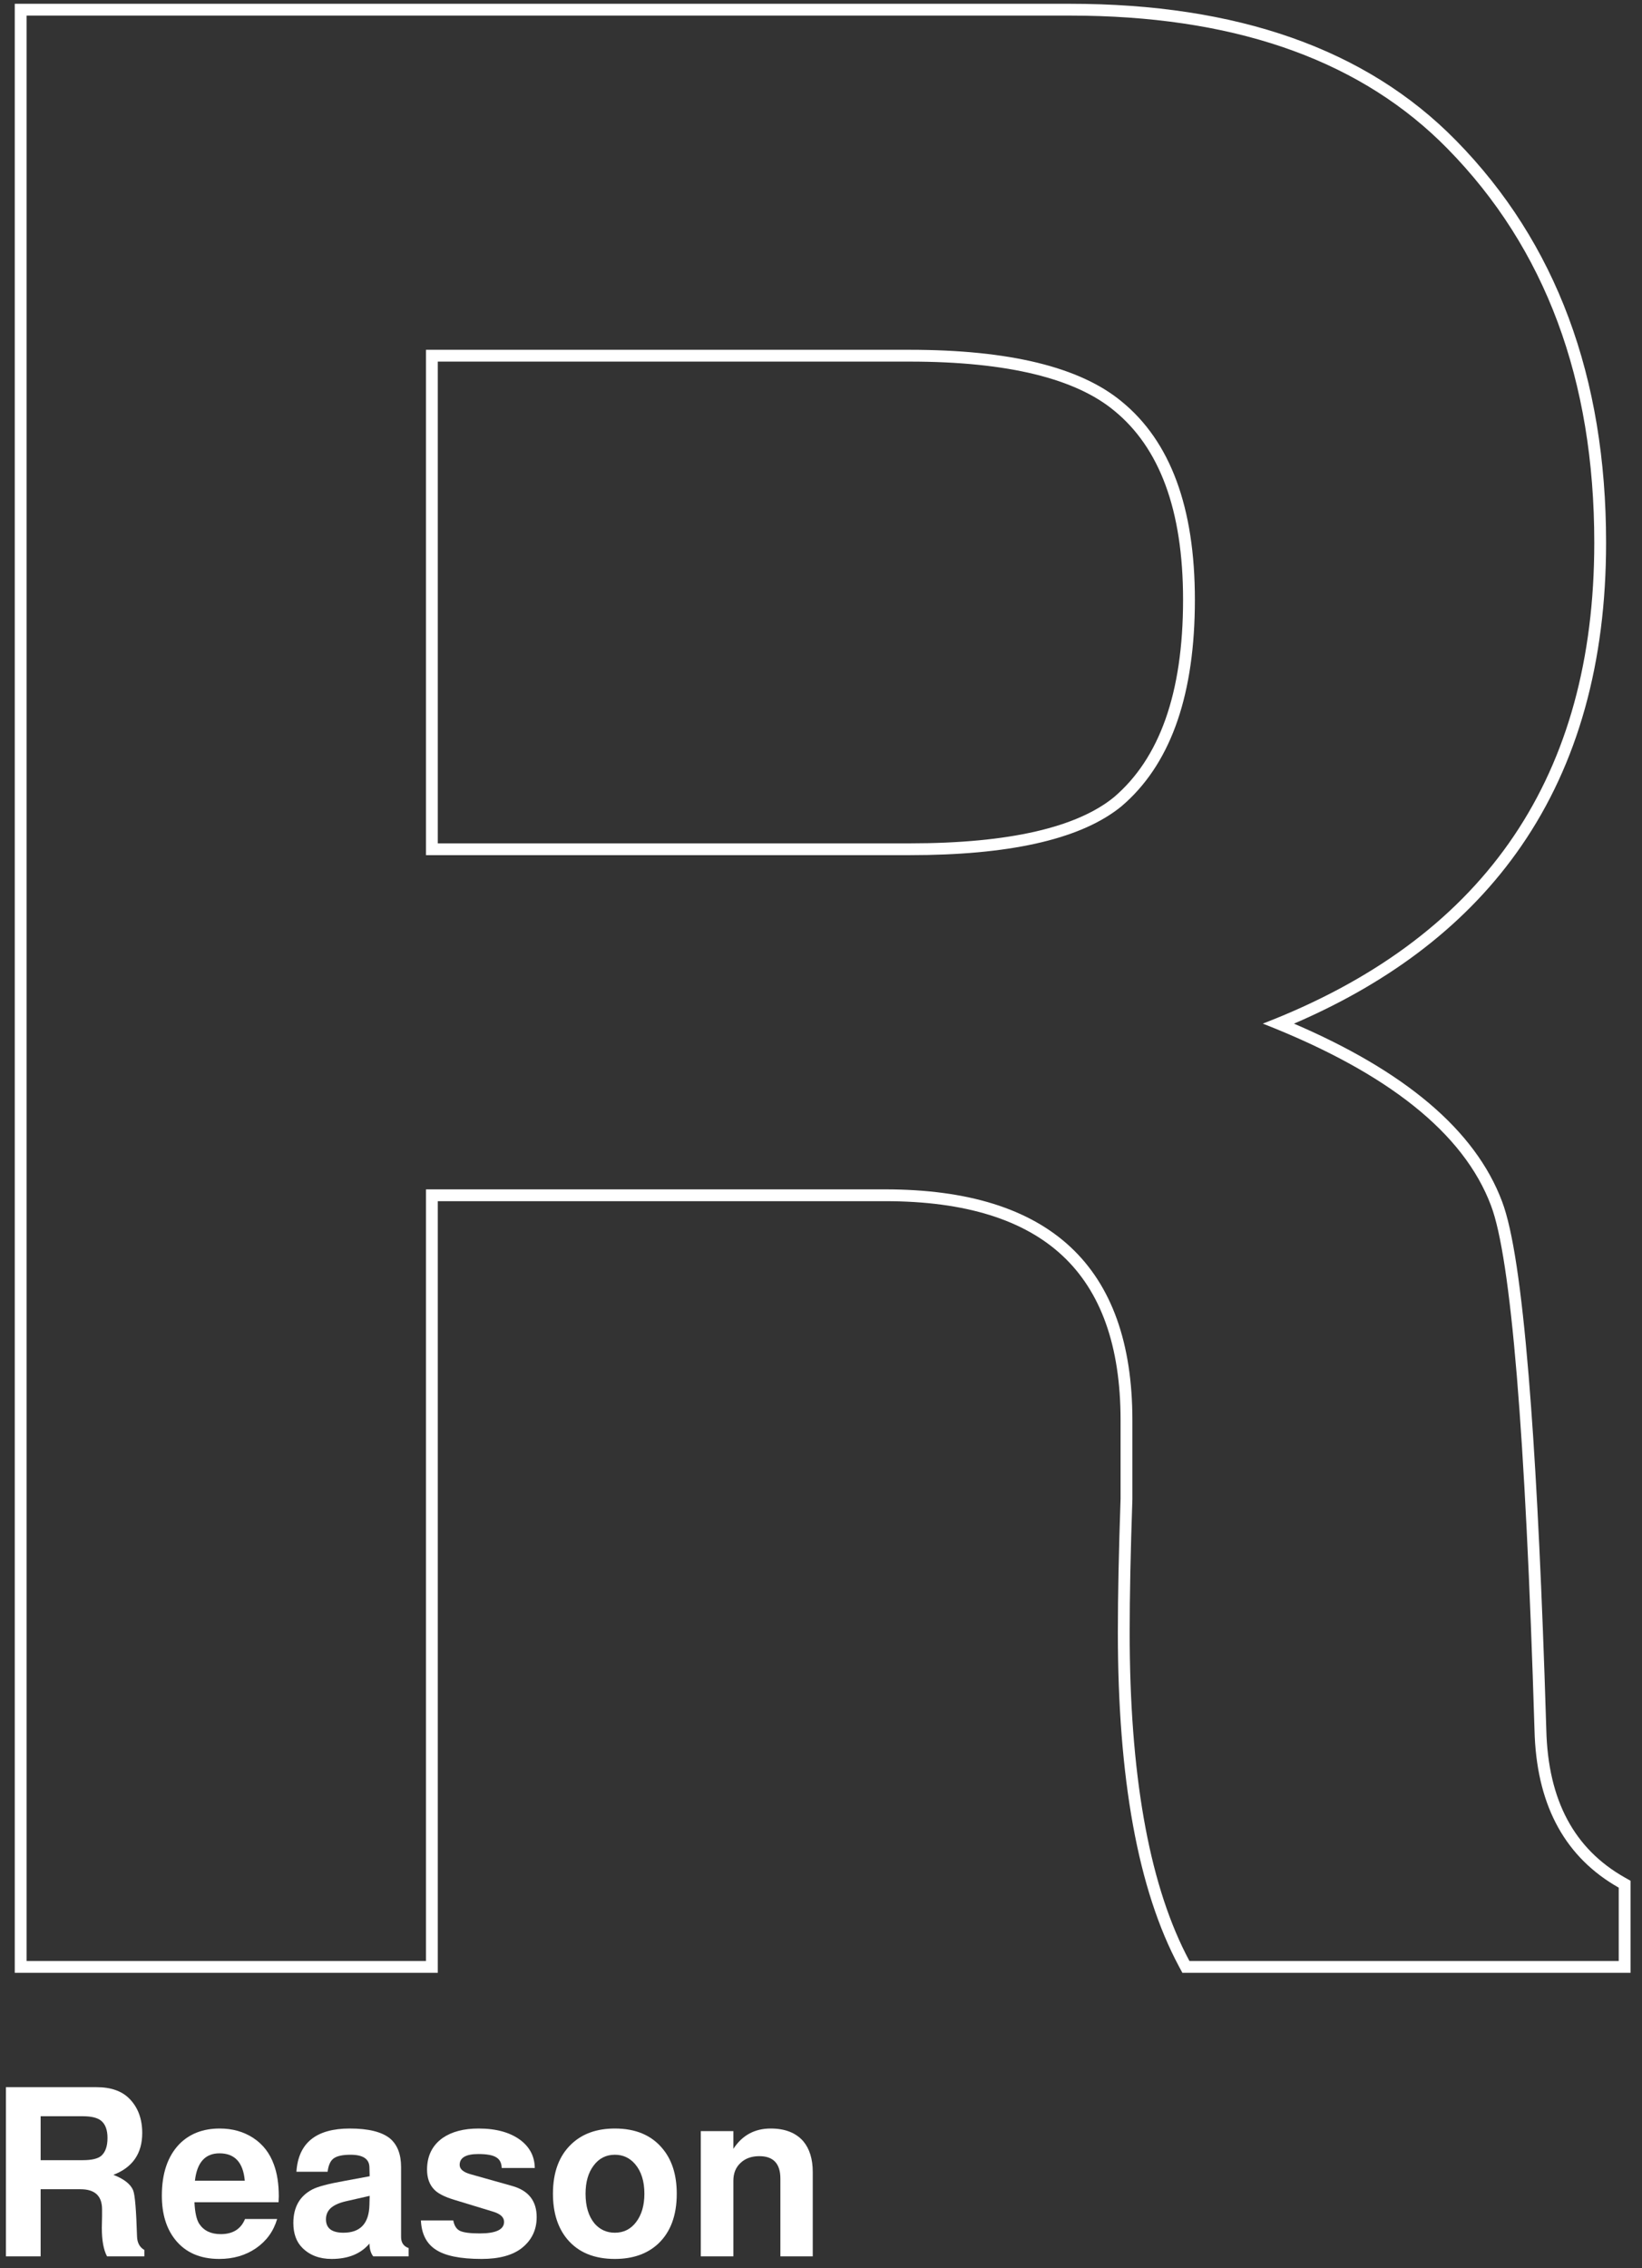 <svg width="139" height="192" viewBox="0 0 139 192" fill="none" xmlns="http://www.w3.org/2000/svg">
<rect x="0" y="0" width="139" height="192" fill="#333333" stroke="none"/>
<path d="M94.63 138.17C94.63 135.088 94.707 131.319 94.86 126.865V120.23C94.86 113.886 93.166 109.306 89.945 106.298C86.712 103.278 81.769 101.68 74.93 101.68H37.06V167H1.25V0.32H90.57V1.32H2.25V166H36.06V100.68H74.93C88.883 100.68 95.86 107.197 95.86 120.23V126.9C95.707 131.347 95.63 135.103 95.63 138.17C95.63 150.054 97.213 159.131 100.379 165.402L100.69 166H137.03V159.79C132.574 157.265 130.204 153.013 129.921 147.034L129.9 146.45C129.134 121.304 127.906 106.506 126.22 102.06C123.92 95.927 117.48 90.79 106.9 86.65C125.315 79.556 134.665 66.296 134.953 46.87L134.96 45.94C134.96 32.14 130.82 21.023 122.54 12.59C115.41 5.311 105.186 1.558 91.868 1.331L90.57 1.32V0.32C104.701 0.32 115.649 4.128 123.253 11.89H123.254C131.748 20.541 135.96 31.926 135.96 45.94C135.96 56.066 133.582 64.651 128.769 71.635C124.348 78.049 117.918 83.044 109.539 86.652C118.891 90.669 124.88 95.645 127.154 101.705C127.615 102.921 128.022 104.767 128.388 107.186C128.756 109.622 129.094 112.699 129.401 116.41C129.94 122.906 130.389 131.378 130.75 141.822L130.899 146.42V146.426C131.046 152.439 133.292 156.522 137.523 158.92L138.03 159.207V167H100.092L99.809 166.473C96.32 159.971 94.63 150.498 94.63 138.17ZM100.15 50.77C100.15 43.106 98.123 37.863 94.309 34.755L94.303 34.751C91.054 32.067 85.373 30.61 77 30.61H37.06V71.39H77V72.39H36.06V29.61H77C85.433 29.61 91.414 31.067 94.94 33.98C99.08 37.354 101.15 42.95 101.15 50.77L101.144 51.525C101.018 59.258 98.951 64.834 94.94 68.25L94.616 68.505C91.191 71.095 85.318 72.39 77 72.39V71.39C85.546 71.39 91.218 70.002 94.307 67.476C98.122 64.216 100.15 58.74 100.15 50.77Z" fill="white"/>
<path d="M59.322 180.4H62.082V181.9C62.829 180.753 63.882 180.18 65.242 180.18C66.455 180.18 67.375 180.54 68.002 181.26C68.535 181.9 68.802 182.767 68.802 183.86V191H66.062V184.42C66.062 183.153 65.469 182.52 64.282 182.52C63.615 182.52 63.082 182.713 62.682 183.1C62.282 183.473 62.082 183.973 62.082 184.6V191H59.322V180.4Z" fill="white"/>
<path d="M52.049 180.18C53.796 180.18 55.136 180.74 56.069 181.86C56.882 182.82 57.289 184.1 57.289 185.7C57.289 187.54 56.762 188.953 55.709 189.94C54.789 190.793 53.569 191.22 52.049 191.22C50.302 191.22 48.962 190.667 48.029 189.56C47.216 188.587 46.809 187.3 46.809 185.7C46.809 183.873 47.336 182.467 48.389 181.48C49.309 180.613 50.529 180.18 52.049 180.18ZM52.049 182.4C51.302 182.4 50.702 182.707 50.249 183.32C49.796 183.92 49.569 184.713 49.569 185.7C49.569 186.767 49.822 187.607 50.329 188.22C50.782 188.74 51.356 189 52.049 189C52.796 189 53.396 188.7 53.849 188.1C54.316 187.487 54.549 186.687 54.549 185.7C54.549 184.647 54.289 183.813 53.769 183.2C53.316 182.667 52.742 182.4 52.049 182.4Z" fill="white"/>
<path d="M45.271 183.52H42.471C42.458 183.093 42.304 182.793 42.011 182.62C41.718 182.433 41.211 182.34 40.491 182.34C39.438 182.34 38.911 182.647 38.911 183.26C38.911 183.62 39.231 183.887 39.871 184.06L43.351 185.04C44.738 185.427 45.431 186.307 45.431 187.68C45.431 188.76 45.011 189.633 44.171 190.3C43.384 190.913 42.251 191.22 40.771 191.22C38.958 191.22 37.658 190.953 36.871 190.42C36.098 189.913 35.684 189.093 35.631 187.96H38.371C38.451 188.4 38.638 188.693 38.931 188.84C39.238 188.987 39.798 189.06 40.611 189.06C41.984 189.06 42.671 188.733 42.671 188.08C42.671 187.693 42.364 187.407 41.751 187.22L38.471 186.22C37.631 185.967 37.058 185.673 36.751 185.34C36.351 184.927 36.151 184.367 36.151 183.66C36.151 182.5 36.591 181.607 37.471 180.98C38.244 180.447 39.258 180.18 40.511 180.18C42.031 180.18 43.231 180.52 44.111 181.2C44.871 181.8 45.258 182.573 45.271 183.52Z" fill="white"/>
<path d="M34.593 190.3V191H31.593C31.393 190.747 31.286 190.387 31.273 189.92C30.54 190.787 29.473 191.22 28.073 191.22C27.046 191.22 26.22 190.907 25.593 190.28C25.086 189.773 24.833 189.073 24.833 188.18C24.833 186.847 25.366 185.9 26.433 185.34C26.886 185.1 27.786 184.86 29.133 184.62L31.293 184.22L31.273 183.46C31.26 182.753 30.726 182.4 29.673 182.4C28.993 182.4 28.513 182.507 28.233 182.72C27.966 182.92 27.8 183.293 27.733 183.84H25.093C25.253 181.4 26.76 180.18 29.613 180.18C31.186 180.18 32.32 180.46 33.013 181.02C33.64 181.553 33.953 182.36 33.953 183.44V189.36C33.953 189.84 34.166 190.153 34.593 190.3ZM31.293 185.88L29.273 186.34C28.7 186.473 28.273 186.667 27.993 186.92C27.726 187.173 27.593 187.487 27.593 187.86C27.593 188.62 28.086 189 29.073 189C30.5 189 31.233 188.22 31.273 186.66L31.293 185.88Z" fill="white"/>
<path d="M23.581 186.42H16.461C16.501 187.273 16.634 187.88 16.861 188.24C17.248 188.827 17.854 189.12 18.681 189.12C19.708 189.12 20.394 188.693 20.741 187.84H23.461C23.154 188.88 22.554 189.707 21.661 190.32C20.781 190.92 19.748 191.22 18.561 191.22C16.948 191.22 15.708 190.68 14.841 189.6C14.081 188.653 13.701 187.407 13.701 185.86C13.701 183.98 14.194 182.527 15.181 181.5C16.048 180.62 17.188 180.18 18.601 180.18C19.681 180.18 20.628 180.447 21.441 180.98C22.254 181.513 22.834 182.26 23.181 183.22C23.461 183.967 23.601 184.867 23.601 185.92C23.601 186.053 23.594 186.22 23.581 186.42ZM20.721 184.6C20.588 183.053 19.874 182.28 18.581 182.28C17.368 182.28 16.674 183.053 16.501 184.6H20.721Z" fill="white"/>
<path d="M3.44 185.32V191H0.5V176.68H8.18C9.393 176.68 10.32 177.007 10.96 177.66C11.68 178.393 12.04 179.36 12.04 180.56C12.04 182.293 11.227 183.473 9.6 184.1C10.52 184.46 11.08 184.907 11.28 185.44C11.427 185.827 11.533 187.113 11.6 189.3C11.613 189.847 11.82 190.233 12.22 190.46V191H9.06C8.767 190.453 8.62 189.647 8.62 188.58C8.62 188.313 8.627 187.987 8.64 187.6C8.64 187.333 8.64 187.14 8.64 187.02C8.64 185.887 8.033 185.32 6.82 185.32H3.44ZM3.44 182.86H7C7.747 182.86 8.267 182.74 8.56 182.5C8.92 182.193 9.1 181.687 9.1 180.98C9.1 180.3 8.92 179.813 8.56 179.52C8.253 179.267 7.733 179.14 7 179.14H3.44V182.86Z" fill="white"/>
</svg>
